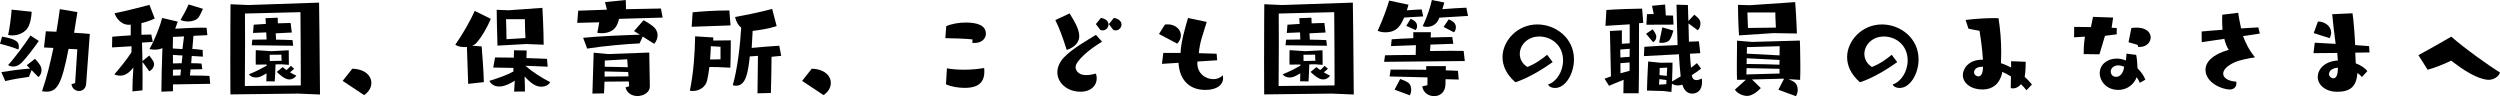 <?xml version="1.0" encoding="UTF-8"?><svg id="b" xmlns="http://www.w3.org/2000/svg" width="696.48" height="26.78" viewBox="0 0 696.48 26.78"><g id="c"><g><path d="m.58,10.21c4.13.7,4.67,1.54,4.67,2.78,0,.26-.03.54-.13.8-1.76-.7-3.58-1.22-5.12-1.6l.58-1.98Zm8.22,9.31l-.74,1.89c-2.02.26-4.48.67-6.59,1.18l-1.09-2.5c2.37-.38,5.02-.77,8-.99l-.93-.93,2.3-1.79s1.28,1.31,1.66,2.27c.1.29.16.61.16.93,0,.7-.29,1.41-.86,1.89l-1.92-1.95Zm.03-16.25c-.06,1.31-.38,3.71-1.38,4.86-.99,1.18-2.59,1.73-4,1.73-.42,0-.83-.03-1.18-.13.51-2.34.86-5.34.96-7.04l5.6.58Zm1.98,8.13c-1.12,1.66-3.58,4.9-4.8,6.08-.77.77-1.6,1.06-2.34,1.06-.58,0-1.09-.19-1.41-.42,1.95-2.11,4.74-5.95,6.24-8.22l2.3,1.5Zm10.72,2.34l-2.43-.13c-1.95,10.11-3.23,11.93-6.24,11.93-.35,0-.74-.06-1.15-.13,1.28-3.71,2.34-7.97,3.17-12.06l-2.62-.13.51-4.51,2.94.13c.42-2.3.7-4.45.96-6.3l4.9.83c-.16,1.12-.54,3.46-.93,5.76,1.86.1,3.52.22,4.38.32l-1.02,13.92c-.1,1.31-1.02,1.98-1.98,1.98s-1.92-.64-2.11-1.89l1.02-.32.61-9.41Z"/><path d="m36.9,25.47v-.77c0-1.73.1-3.29.26-5.89-1.6,2.05-2.91,2.27-3.68,2.27-.67,0-1.28-.19-1.63-.35,1.82-2.08,3.52-4.26,4.77-6.14,0-.61,0-1.15.03-1.7l-5.44.32.06-2.98c1.31-.13,3.2-.26,5.15-.38v-2.98c-.19,0-.35.03-.54.03-2.59,0-3.78-2.59-3.97-3.2,3.26-.67,7.33-1.7,9.73-2.34l1.47,3.81s-1.57.77-3.71,1.28v3.23c1.06-.03,2.02-.06,2.75-.06l.42,2.05-3.01.19.13,5.15,1.89-1.54c1.25,1.57,1.34,1.98,1.34,2.4,0,.74-.48,1.57-1.34,1.98l-1.89-2.62c.03,1.6.03,3.26.03,4.8,0,1.12,0,2.18-.03,3.14l-2.78.29Zm11.29-1.98v1.92l-3.23.13c0-2.82.13-7.93.29-12.13-.64.29-1.38.42-2.11.42-.51,0-1.02-.06-1.5-.16,1.7-3.01,2.91-6.37,3.55-8.67l4.32,1.02s-.26.83-.7,1.98c2.3-.13,5.15-.29,7.33-.29.51,0,.99,0,1.41.03l.22,2.05-3.87.19c-.06.96-.19,2.14-.32,3.65,1.02.06,1.98.16,2.88.29l.06,1.86-3.1-.19-.16,2.02c.96,0,1.95.03,2.88.1l.22,1.57-3.26.06-.19,1.7c2.02,0,4.03.03,5.44.1l.22,2.21-10.37.16Zm3.07-13.34l-3.07.13c-.03.96-.06,2.11-.06,3.23.86.03,1.76.1,2.69.16l.45-3.52Zm-.42,5.31l-2.66-.16v2.37c.8-.03,1.6-.06,2.43-.06l.22-2.14Zm-.42,3.9l-2.24.06v1.66l2.08-.06.16-1.66Zm6.11-16.9s-.61,1.5-1.18,2.34c-.58.8-1.76,1.18-2.94,1.18-.74,0-1.5-.13-2.11-.42.7-1.15,1.7-3.07,2.24-4.32l4,1.22Z"/><path d="m82.81,26.08s-18.05.19-18.62.22c0-2.94-.03-5.98-.03-8.9,0-8.7.06-16.22.06-16.22l4.96.22,19.71-.67s.19,13.18.26,25.6l-6.34-.26Zm.99-4.77c0-5.54-.06-13.47-.1-17.92l-15.46.38s.03,3.42.03,8.16c0,3.55-.03,7.87-.06,12.03l15.58-.16v-2.5Zm-9.6,1.34l.06-2.21c-1.57.9-2.11,1.15-2.94,1.15-.9,0-1.66-.35-1.95-.9,1.76-.7,3.58-1.63,4.93-2.43v-.29c-1.5.03-2.88.03-3.04.03-.03-.38-.03-.96-.03-1.57,0-1.18.03-2.46.03-2.46l4.38.29,4.8-.26s.03,1.79.03,3.14v.93l-2.08-.16-1.63.03c0,1.25-.22,4.74-.22,4.74l-2.34-.03Zm-4.06-10.05l.16-1.54c.99-.03,2.4-.06,3.97-.06l-.1-1.98-3.68.16.19-2.3c.96-.06,2.14-.16,3.39-.22l-.1-1.6,3.39-.13.06,1.57c1.25-.03,2.5-.1,3.55-.1l.32,2.66-4.48.22.1,1.76c1.63.03,3.26.06,4.58.13l.19,1.57-11.55-.13Zm4.99,2.66s0,1.25.03,1.73l3.3-.06c-.06-.42-.06-1.7-.06-1.7l-3.26.03Zm6.82,3.9c-.19.16-.77.7-1.15.99.58.35,1.18.67,1.76.93-.42.61-1.15,1.06-1.98,1.06-1.31,0-3.1-1.73-3.46-2.11l1.63-1.34c.29.26.64.54,1.06.83.45-.38.9-.83,1.22-1.18l.93.83Z"/><path d="m95.46,22.53l2.69-3.39c3.52.1,5.31,1.95,5.31,3.97,0,1.22-.67,2.46-2.02,3.39l-5.98-3.97Z"/><path d="m130.43,23.36l-.35-10.27c-.22.03-.45.03-.67.03-1.06,0-2.05-.26-2.56-.67,2.11-3.01,4.22-6.75,5.41-9.41l4.48,2.21c-.83,2.02-2.46,4.99-4.03,6.72-.29.32-.7.61-1.18.77l2.66.19c.16,2.18.54,6.82.61,9.95l-4.35.48Zm12.8,2.18c.03-.99.13-2.11.19-3.04-2.37,1.41-3.49,1.6-4.32,1.6-1.15,0-2.18-.45-2.78-1.57,2.56-.77,4.96-1.66,6.69-2.59,0-.32.03-.64.03-1.02l-5.63-.1.51-2.82c1.31,0,3.2.03,5.22.06l.06-2.05,3.52.06-.06,2.11c2.34.06,4.48.16,5.73.22l.19,2.18-6.21-.26c1.89,1.66,4.35,3.26,6.91,4.58-.51.86-1.47,1.25-2.46,1.25-1.5,0-2.82-.83-4.67-2.85.03,1.25.1,2.62.1,4.19l-3.01.03Zm3.42-13.28s-7.52.42-8.06.45c-.13-3.26-.22-9.98-.22-9.98l3.3.13,9.44-.67s.35,6.11.35,10.27l-4.8-.19Zm-.26-1.66c-.13-1.79-.16-5.25-.16-5.25h-5.25s.13,4.06.13,5.57l5.28-.32Z"/><path d="m172.45,5.25c-.32,1.41-.99,4-4.93,4-.42,0-.8-.03-1.12-.13.19-.86.38-1.92.54-2.91l-6.14.16.29-3.39c2.08-.1,4.93-.19,8-.29l-.54-2.11,5.79-.58c.03.83.06,1.73.06,2.56,3.71-.1,7.3-.16,9.73-.19l.48,2.53-12.16.35Zm6.62,4.93l-.9,1.92c-3.23.1-10.59.77-14.59,1.44l-1.12-3.01c3.97-.42,11.3-.74,15.81-.86l-1.63-1.02,2.66-3.01s2.46,1.28,3.26,2.34c.45.61.64,1.25.64,1.86,0,.9-.38,1.73-.96,2.37l-3.17-2.02Zm1.98,13.85c0,1.7-1.73,2.72-3.46,2.72-1.47,0-2.91-.74-3.33-2.4l1.02-.32-.1-1.34-6.78.06c-.03,1.25-.06,2.46-.13,3.26l-3.23.06c.06-2.82.35-11.39.35-11.39l3.94.38,11.55-.42.16,9.31v.06Zm-6.05-3.97l-6.56-.16v1.44l6.66-.06-.1-1.22Zm-.26-3.55l-6.24.35s-.03.7-.03,1.73l6.43.13-.16-2.21Z"/><path d="m200.03,18.69l-2.4-.03c-.16,1.34-.38,2.66-.64,3.78-.45,1.82-2.14,2.91-4.03,2.91-.26,0-.51-.03-.77-.06,1.02-5.09,1.38-10.11,1.47-15.17l5.06.32c0,.42-.03.61-.03.86,1.41,0,2.91-.03,4.9-.06,0,0,0,4.86-.13,7.62l-3.42-.16Zm-7.33-11.23l.26-4.03c2.46-.26,6.27-.51,9.63-.51h.61l.32,4.16-10.82.38Zm8.03,5.57l-2.69-.16c-.03,1.15-.13,2.4-.22,3.71,1.06-.03,2.11-.06,2.91-.06v-3.49Zm10.3,12.96l.13-10.43-2.27.16c-.51,4.77-1.15,8.16-3.84,8.16-.29,0-.61-.03-.9-.16,1.28-4.42,2.08-11.2,2.34-16-.8-.64-1.41-1.63-1.7-2.98,3.74-.7,7.87-1.54,10.33-2.27l1.25,4.8c-1.95.67-4.93,1.15-6.69,1.34-.06,1.57-.16,3.3-.26,4.74,2.4-.22,5.15-.48,7.68-.61l.54,2.82-2.69.26c0,2.98-.13,7.74-.19,10.08l-3.74.1Z"/><path d="m223.46,22.53l2.69-3.39c3.52.1,5.31,1.95,5.31,3.97,0,1.22-.67,2.46-2.02,3.39l-5.98-3.97Z"/><path d="m270.94,10.98c-1.44-.19-5.86-.35-7.58-.35l.26-3.33c1.5-.7,3.62-1.02,5.47-1.02,3.14,0,5.57.77,5.57,3.1,0,1.31-1.06,2.59-3.2,2.59-.19,0-.38,0-.58-.03l.06-.96Zm-7.14,8.06c1.44.26,3.1.38,4.74.38,2.05,0,4.06-.19,5.63-.48.06.38.06.74.06,1.06,0,4-3.23,4.48-5.44,4.48-1.7,0-3.68-.29-5.25-.99l.26-4.45Z"/><path d="m297.98,3.74c1.06,1.73,2.69,4.22,2.69,6.3,0,2.78-3.07,3.74-3.49,3.87-1.12-3.52-1.95-5.82-3.17-8.32l3.97-1.86Zm9.02,7.9c-3.58,2.08-7.36,5.38-7.36,7.07,0,.38.29,2.21,2.98,2.21,1.12,0,2.18-.29,2.66-.42.19.42.26.9.26,1.34,0,1.82-1.41,3.71-4.54,3.71-3.65,0-6.43-2.43-6.43-5.41,0-1.31.54-2.75,1.82-4.13,2.27-2.4,6.46-4.77,8.93-6.3l1.7,1.92Zm-1.7-4.93l1.41-1.73c1.54.29,2.11,1.09,2.11,1.86,0,.83-.7,1.63-1.63,1.63-.19,0-.45-.06-.67-.16l-1.22-1.6Zm3.62,0l1.41-1.73c1.54.29,2.11,1.09,2.11,1.86,0,.83-.7,1.63-1.63,1.63-.19,0-.45-.06-.67-.16l-1.22-1.6Z"/><path d="m322.88,9.47l1.66-2.62c.29-.06.54-.06.83-.06,2.02,0,3.62,1.38,3.62,3.07,0,.74-.29,1.54-1.02,2.3l-5.09-2.69Zm10.72,7.68c0,.16-.03.29-.03.45,0,2.94,2.34,4.45,4.45,4.45,1.02,0,2.02-.38,2.62-1.09.06.32.1.58.1.86,0,1.79-1.66,3.23-4.96,3.23-4.35,0-7.17-2.69-7.46-7.55l-4.61.29.38-3.04h4.8c.13-3.17,1.34-7.23,2.08-9.73l5.22,1.09c-1.02,3.36-1.92,5.5-2.21,8.7,1.89.06,3.65.1,4.96.16l.16,1.82-5.5.35Z"/><path d="m370.81,26.08s-18.05.19-18.62.22c0-2.94-.03-5.98-.03-8.9,0-8.7.06-16.22.06-16.22l4.96.22,19.71-.67s.19,13.18.26,25.6l-6.33-.26Zm.99-4.77c0-5.54-.06-13.47-.1-17.92l-15.46.38s.03,3.42.03,8.16c0,3.55-.03,7.87-.06,12.03l15.58-.16v-2.5Zm-9.6,1.34l.06-2.21c-1.57.9-2.11,1.15-2.94,1.15-.9,0-1.66-.35-1.95-.9,1.76-.7,3.58-1.63,4.93-2.43v-.29c-1.5.03-2.88.03-3.04.03-.03-.38-.03-.96-.03-1.57,0-1.18.03-2.46.03-2.46l4.38.29,4.8-.26s.03,1.79.03,3.14v.93l-2.08-.16-1.63.03c0,1.25-.22,4.74-.22,4.74l-2.34-.03Zm-4.06-10.05l.16-1.54c.99-.03,2.4-.06,3.97-.06l-.1-1.98-3.68.16.19-2.3c.96-.06,2.14-.16,3.39-.22l-.1-1.6,3.39-.13.06,1.57c1.25-.03,2.5-.1,3.55-.1l.32,2.66-4.48.22.1,1.76c1.63.03,3.26.06,4.58.13l.19,1.57-11.55-.13Zm4.99,2.66s0,1.25.03,1.73l3.29-.06c-.06-.42-.06-1.7-.06-1.7l-3.26.03Zm6.82,3.9c-.19.16-.77.7-1.15.99.58.35,1.18.67,1.76.93-.42.61-1.15,1.06-1.98,1.06-1.31,0-3.1-1.73-3.46-2.11l1.63-1.34c.29.26.64.54,1.06.83.45-.38.9-.83,1.22-1.18l.93.83Z"/><path d="m391.17,4.9c-.83,1.92-1.82,4.1-5.22,4.1-.74,0-1.47-.13-2.14-.42,1.38-3.04,2.53-6.11,3.2-8.42l5.38,1.15c-.1.42-.26.96-.45,1.57,1.5-.13,3.07-.22,4.13-.26l.42,1.95-5.31.32Zm-5.57,12.32l.26-1.82c2.02-.03,5.06-.1,8.54-.1,0-.77.03-1.86.06-2.72l-6.94.26.19-1.89c1.5-.13,3.68-.22,6.02-.32v-1.66h4.9c0,.48-.03.96-.06,1.47,2.34-.06,4.51-.13,6.02-.13l.29,1.89-6.37.22c-.03.61-.06,1.22-.13,1.79,1.44-.03,3.65-.06,5.7-.06,1.44,0,2.78.03,3.68.03l.32,2.82-22.46.22Zm17.12,4.86l-.03,1.44c-.06,2.24-1.57,3.26-3.14,3.26s-3.04-.93-3.33-2.72l1.44-.32.03-2.18-10.56-.26.29-1.92h2.37c2.27,0,4.93.03,7.52.06l.03-1.02h5.47l-.03,1.18c1.22.03,2.37.06,3.39.13l.22,2.43-3.68-.1Zm-14.21,2.91l1.57-2.98c.48.13,1.57.58,2.24,1.02.58.42.83,1.15.83,1.95,0,.54-.13,1.12-.38,1.57l-4.26-1.57Zm3.26-17.79l1.22-1.95s.8.32,1.22.7c.38.35.58.83.58,1.31,0,.38-.13.8-.42,1.12l-2.59-1.18Zm9.22-2.27l-.26.58c-.58,1.31-1.92,1.98-3.2,1.98-.42,0-.8-.06-1.18-.19,1.34-2.78,2.18-5.57,2.56-7.3l3.46.7c-.16.58-.32,1.22-.54,1.86,2.27-.19,4.8-.35,6.69-.42l.45,2.3-7.97.48Zm1.18,2.56l1.44-2.11s.9.38,1.38.8c.38.35.61.86.61,1.41,0,.51-.16,1.02-.54,1.41l-2.88-1.5Z"/><path d="m432.54,17.31c-6.14,4.42-10.37,5.6-10.37,5.6-2.56-2.21-3.58-4.67-3.58-7.01,0-4.42,4.03-9.09,9.7-9.09,5.15,0,10.21,3.81,10.21,9.73,0,3.97-2.34,7.97-5.28,7.97-.93,0-1.73-.38-1.92-.99,2.24-.67,4.16-3.52,4.16-6.69,0-4.32-3.36-6.66-6.62-6.66s-5.44,2.37-5.44,4.86c0,1.34.64,2.69,2.08,3.62,0,0,2.18-.61,5.54-3.39l1.54,2.05Z"/><path d="m452.26,25.98l.06-3.74c-1.34.51-2.75,1.12-4.06,1.66l-1.25-1.98c.64-.22,1.22-.42,1.79-.64l-.29-12.64,3.33-.19v3.74c.74-.06,1.47-.1,2.18-.13v-5.28l-6.75.42.26-4.42c2.62-.19,7.68-.38,9.95-.38l.32,3.97-1.18.1c0,14.75-.03,16.96-.1,19.52h-4.26Zm1.76-12.38l-2.62.19c0,.74.03,1.47.03,2.24.86-.1,1.73-.16,2.56-.19l.03-2.24Zm-.03,3.81l-2.56.19c0,.93.03,1.86.03,2.82l2.53-.7v-2.3Zm17.41,3.84c.13.77.61,1.06,1.22,1.06.45,0,.99-.19,1.5-.42.03.35.06.64.06.96,0,2.27-1.31,3.23-2.72,3.23-1.79,0-2.46-1.5-2.78-2.5-.06.03-.13.06-.19.06-.32.1-.7.16-1.06.16-.61,0-1.18-.16-1.63-.48-.03.77-.1,1.57-.16,2.3l-2.21-.26s-4.19-.1-4.58-.13v-.26c0-1.98.32-7.84.32-7.84l3.39.35,3.39-.03s0,2.5-.13,5.25c.86-.48,1.73-.99,2.4-1.41-.26-2.24-.38-4.38-.48-6.17l-9.76.51.13-2.59c2.3-.19,6.21-.38,9.25-.48-.06-2.5-.29-9.76-.29-11.26l3.17.1.13,4.45,1.66-1.76s1.02.8,1.38,1.31c.22.29.32.74.32,1.18,0,.67-.22,1.38-.74,1.86l-2.59-1.92.13,5.09c1.18-.06,2.11-.1,2.78-.1l.38,3.3-2.88.16c.06,1.28.16,2.66.29,3.9.51-.35,1.02-.77,1.66-1.28l1.15,1.54c-.86.67-1.79,1.31-2.59,1.82l.06.29Zm-12.83-11.84l1.86-1.25s.7.96.9,1.5c.06.19.1.38.1.58,0,.58-.29,1.22-.9,1.5l-1.95-2.33Zm.1-2.53l.16-2.94c.51-.03,1.15-.03,1.89-.03l-.48-2.3,3.65-.35s.13,1.63.19,3.04c.8,0,1.54.03,2.02.03l.13,2.53-7.55.03Zm5.6,15.42l-1.98-.26-.1,1.54,2.02-.13.06-1.15Zm1.92-13.79s-.45,1.82-1.09,2.66c-.38.51-1.34.77-2.11.77-.29,0-.54-.03-.77-.1.22-.9.9-4.22.9-4.22l3.07.9Zm-1.73,10.33l-2.08.1s-.03.93-.06,1.98c.7.06,1.41.13,2.02.22l.13-2.3Z"/><path d="m495.45,24.99l1.57-3.04-.32-.03s-4.9.13-8.61.22l2.46,2.4c-2.08,2.18-3.55,2.18-3.81,2.18-1.18,0-2.66-.64-3.42-1.73l3.07-2.78c-1.34.03-2.3.03-2.46.03-.06-.74-.06-2.21-.06-3.81,0-3.23.06-7.1.06-7.1l4.16.35,13.34-.38s.13,3.17.13,6.82c0,1.34,0,2.78-.06,4.13l-3.23-.19c1.57.64,2.56,1.18,2.56,3.01,0,.58-.16,1.15-.48,1.73l-4.9-1.79Zm-1.31-15.77s-9.15.61-9.66.64c-.26-3.23-.29-8.51-.29-8.51l3.3.1,12.64-.86s.32,4.32.48,8.74l-6.46-.1Zm-7.55,9.76c-.03.8-.06,1.44-.06,1.76l9.25-.26c0-.26,0-.74-.03-1.31l-9.15-.19Zm.03-2.75c0,.54,0,1.06-.03,1.6h.77c2.33,0,5.73.1,8.38.19,0-.42.03-.86.03-1.31l-9.15-.48Zm.06-3.1s0,.77-.03,1.82c2.37.1,6.56.35,9.12.48.03-1.41.03-2.56.03-2.56l-9.12.26Zm.13-9.66s.13,2.94.16,4.32l7.78-.1c-.13-1.82-.16-4.22-.16-4.22h-7.78Z"/><path d="m528.54,17.31c-6.14,4.42-10.37,5.6-10.37,5.6-2.56-2.21-3.58-4.67-3.58-7.01,0-4.42,4.03-9.09,9.7-9.09,5.15,0,10.21,3.81,10.21,9.73,0,3.97-2.33,7.97-5.28,7.97-.93,0-1.73-.38-1.92-.99,2.24-.67,4.16-3.52,4.16-6.69,0-4.32-3.36-6.66-6.62-6.66s-5.44,2.37-5.44,4.86c0,1.34.64,2.69,2.08,3.62,0,0,2.18-.61,5.54-3.39l1.54,2.05Z"/><path d="m564.57,25.15c-.48-.61-.99-1.15-1.54-1.7-.61.74-1.41,1.18-2.21,1.18-.22,0-.45-.03-.64-.1l.06-3.23c-.8-.48-1.6-.93-2.4-1.28-.29,1.6-1.38,4.9-5.54,4.9-3.39,0-5.47-1.89-5.47-4,0-1.76,1.57-4.29,5.38-4.29h.22c-.16-2.66-.58-5.86-.96-8.06-.9-.13-2.11-.38-3.07-.58l-.8-2.43c3.3-.42,6.27-.51,7.9-.51.8,0,1.28.03,1.28.03.51,3.39.74,6.34.74,9.44,0,1.02-.03,2.02-.06,3.07.93.32,1.89.74,2.82,1.22v-1.76l4.06.16v.26c0,.61-.03,2.34-.22,3.55-.03.13-.06.26-.06.38.74.67,1.41,1.38,2.02,2.14l-1.5,1.6Zm-12.32-6.56c-2.11,0-2.3,1.25-2.3,1.57,0,.64.64,1.12,1.22,1.12,1.12,0,1.28-1.76,1.28-2.69h-.19Z"/><path d="m580.51,15.07v-.7c0-1.38.13-2.94.32-4.16l-3.01.19.03-2.91c1.06,0,2.78.03,4.67.06l.58-2.85,5.6.19-.42,2.85,1.44.06-.03,1.76-3.26.42-1.54,5.15-4.38-.06Zm15.62,8c-.19-.51-.48-1.02-.86-1.57-.8,2.11-2.75,3.55-5.12,3.55-3.33,0-5.18-2.46-5.18-4.67,0-2.34,2.02-4.06,4.74-4.06.86,0,1.73.19,2.56.54.03-.67.1-1.47.16-1.92l2.69.35c.19.74.35,2.5.38,3.74,1.02.99,1.79,2.11,2.18,3.17l-1.54.86Zm-5.95-4.86c-1.15,0-2.14.67-2.14,1.73,0,.74.51,1.47,1.5,1.47.93,0,1.98-.8,2.24-2.82-.54-.22-1.09-.38-1.6-.38Zm5.34-5.7s-1.34-.45-2.53-.74l.8-3.97c4-.54,5.38,1.22,5.38,2.59s-1.15,2.69-3.07,2.69c-.13,0-.26-.03-.42-.03l-.16-.54Z"/><path d="m624.9,10.05c.58,1.63,1.57,3.78,3.33,5.92-2.11.32-4.48.83-5.57,1.34-2.3,1.02-3.3,2.21-3.3,3.2,0,1.18,1.38,2.11,3.65,2.24.03.16.03.29.03.45,0,1.22-.93,1.73-1.79,1.73-2.46,0-6.82-2.05-6.82-5.47,0-2.08,1.76-4.22,6.5-5.6-.58-.7-1.02-2.05-1.25-3.04l-6.3.93-.03-2.98c1.22-.13,3.39-.29,5.82-.48-.06-.8-.1-1.92-.1-2.85,0-.51,0-.99.03-1.34l4.45-.54c.16,1.34.48,2.78.8,4.35,1.82-.13,3.52-.22,4.8-.29l.42,1.73-4.67.7Z"/><path d="m658.02,21.47c-.32-.42-.77-.83-1.28-1.15-.19,3.71-1.95,5.25-5.57,5.25-3.36,0-5.47-1.95-5.47-4.13,0-2.02,1.79-4.38,5.6-4.58-.03-.67-.1-1.34-.16-2.11l-6.62.06.35-2.91c1.22.06,3.39.16,5.82.32-.38-2.91-.8-6.3-.96-8.26l5.66-.26c.29,1.92.58,5.47.74,8.86,1.47.1,2.82.19,3.87.29l.13,1.76-3.97.06c.06.99.1,1.95.13,2.98,1.38.51,2.56,1.25,3.23,2.18l-1.5,1.63Zm-13.44-12.25l1.18-3.23c1.95,0,3.68,1.34,3.68,3.1,0,.48-.13.99-.42,1.54l-4.45-1.41Zm6.72,9.63c-1.54.13-2.46.86-2.46,1.82,0,.58.61,1.15,1.22,1.15,1.09,0,1.25-1.7,1.25-2.66v-.32Z"/><path d="m673.76,15.36c2.46-1.31,7.2-4,9.15-5.15,3.68,3.26,10.5,8.09,13.57,10.01-.38,1.12-1.7,2.02-3.2,2.02-.22,0-.42-.03-.64-.06-3.9-.64-8.19-4.13-9.76-5.28-2.24,1.09-4.93,2.11-6.56,2.53l-2.56-4.06Z"/></g></g></svg>